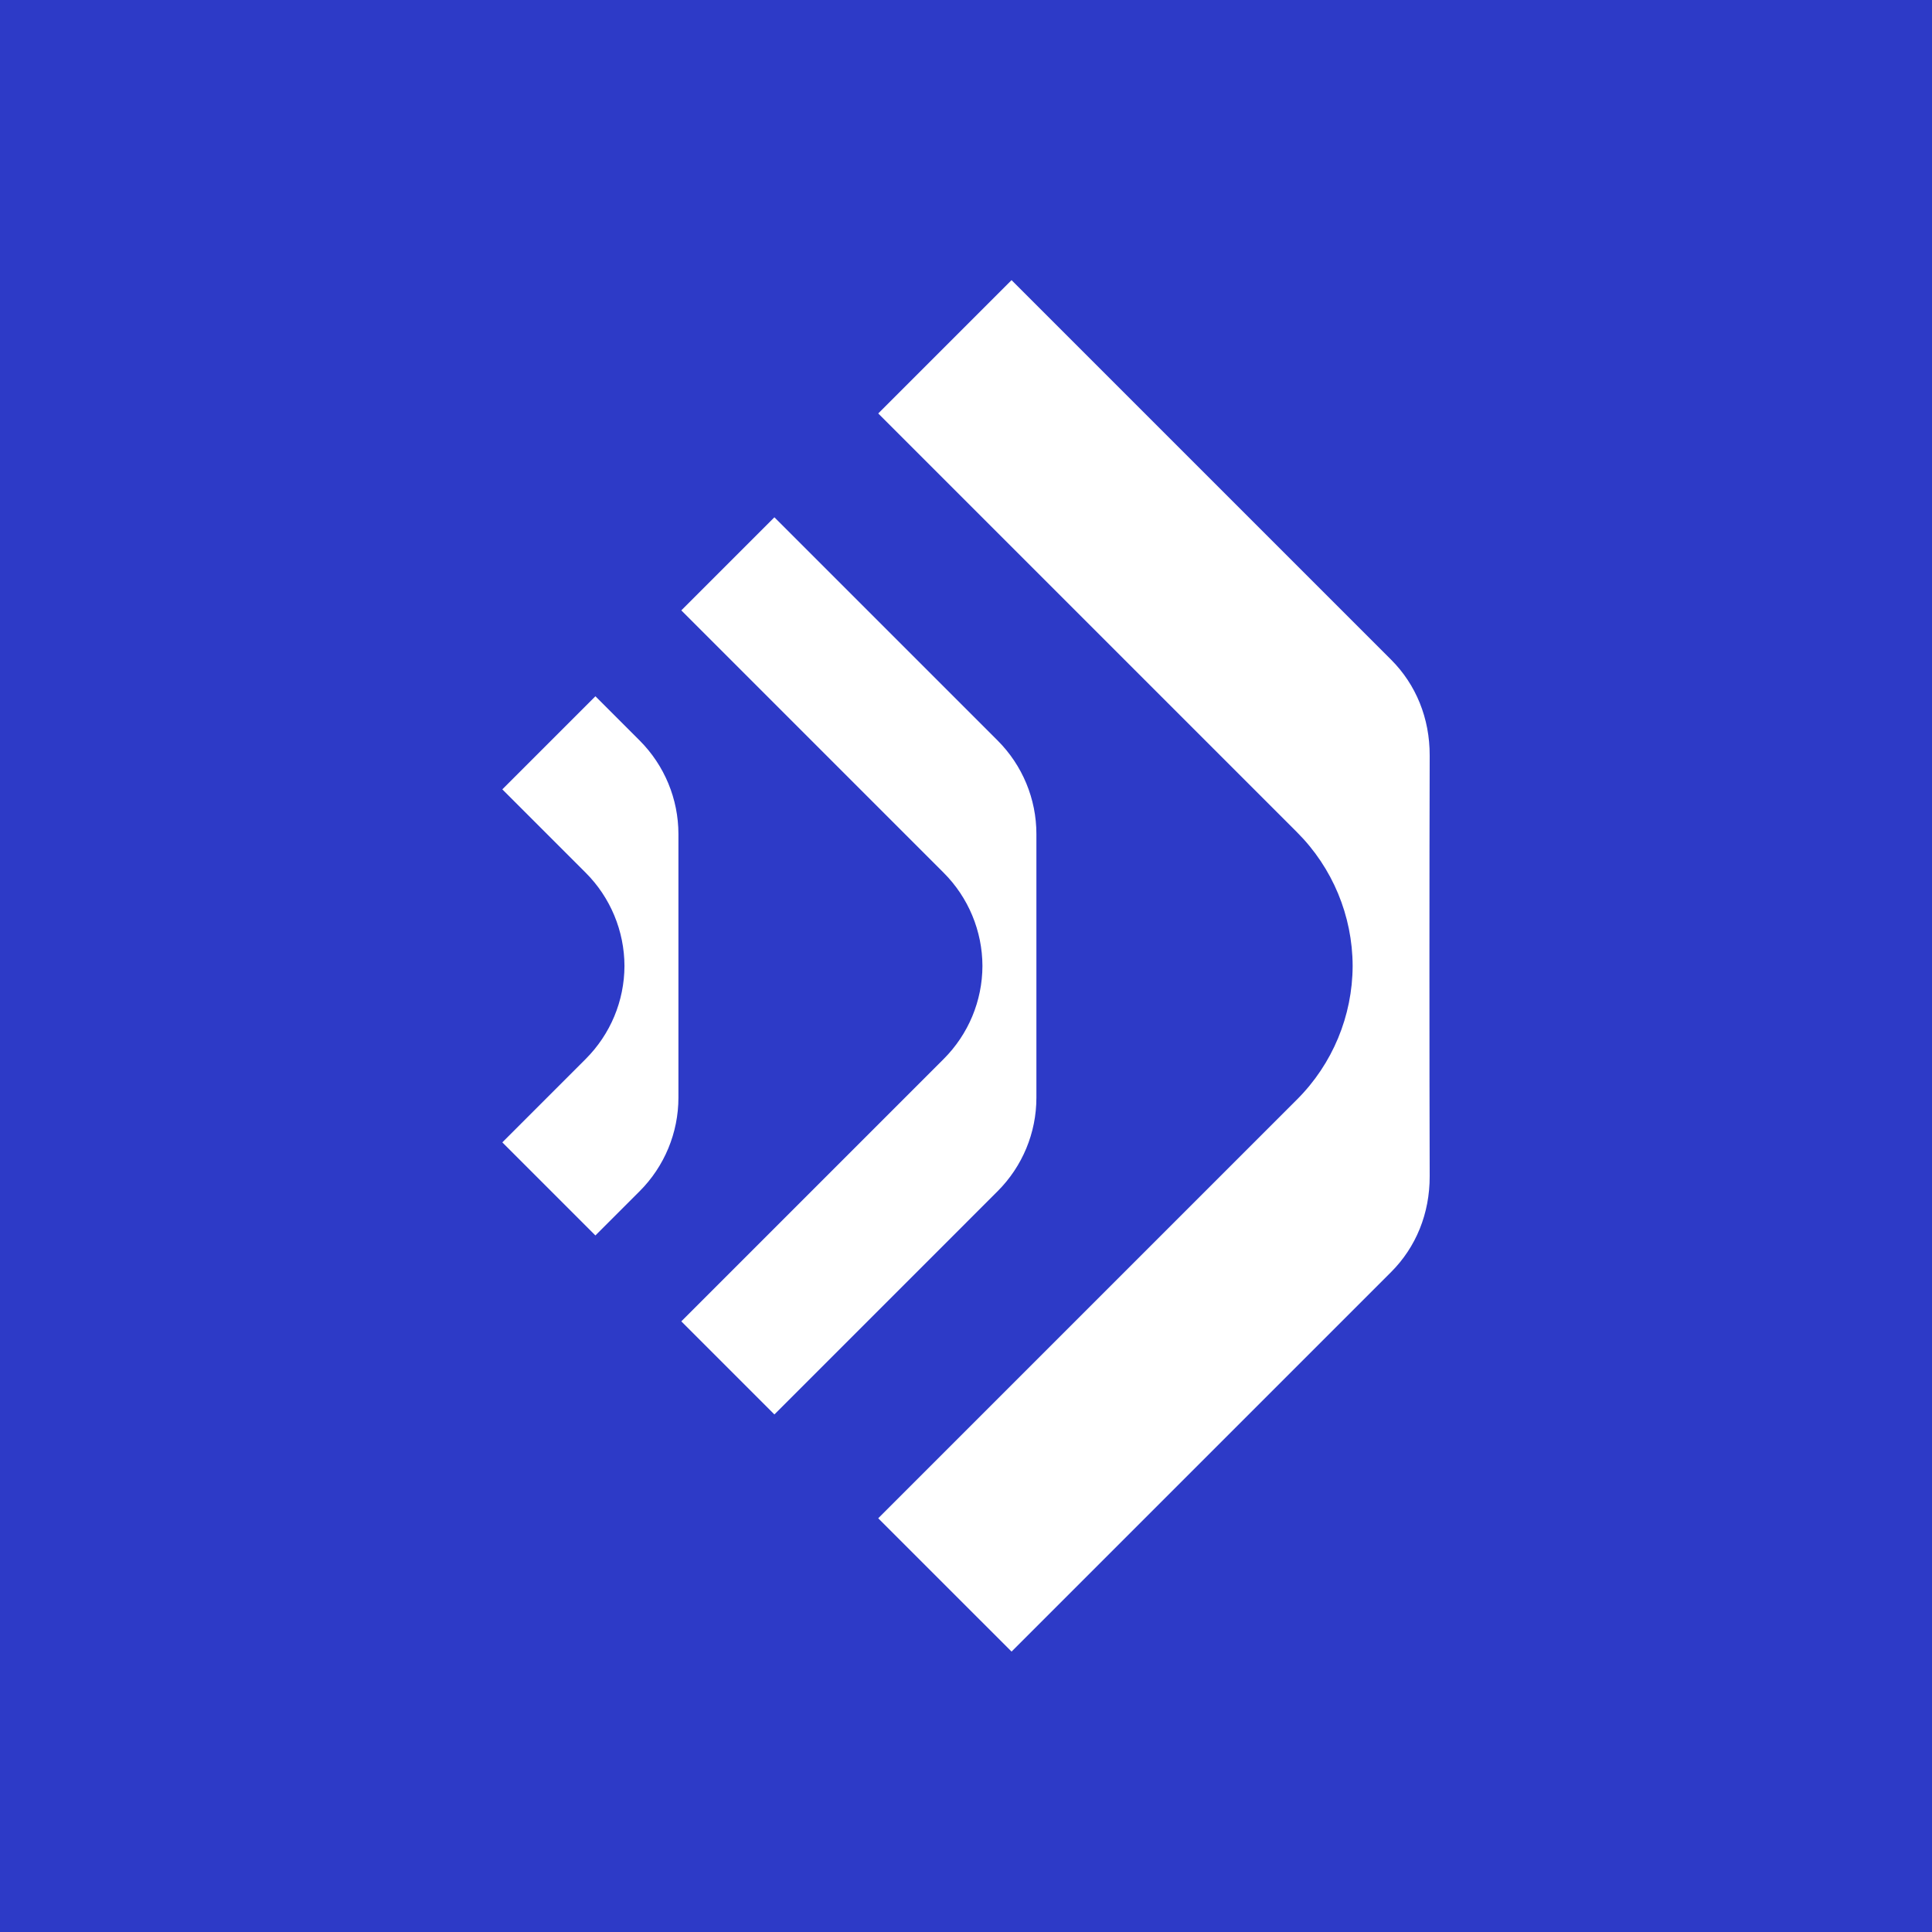 <?xml version="1.0" encoding="UTF-8" standalone="yes"?> <svg xmlns="http://www.w3.org/2000/svg" width="1200" height="1200" viewBox="0 0 1200 1200" fill="none" version="1.2"><title>bimi-svg-tiny-12-ps</title><rect width="1200" height="1200" fill="#2D3AC7"></rect><path d="M421.384 599.918V681.735C421.384 703.542 412.72 724.467 397.294 739.883L369.817 767.36L312 709.542L363.777 657.765C379.143 642.399 387.798 621.704 387.868 599.978C387.808 578.251 379.143 557.426 363.777 542.06L312 490.283L369.817 432.466L397.294 459.942C412.72 475.368 421.384 496.283 421.384 518.09V599.918Z" fill="white"></path><path d="M643.727 599.977C643.727 627.784 643.727 655.811 643.727 681.795C643.727 703.611 635.062 724.467 619.636 739.882L480.993 878.536L423.176 820.719L586.12 657.774C601.486 642.408 610.141 621.714 610.211 599.987C610.151 578.26 601.486 557.435 586.12 542.08L423.176 379.115L480.993 321.298L619.636 459.941C635.062 475.367 643.727 496.222 643.727 518.029C643.727 544.023 643.727 572.17 643.727 599.977Z" fill="white"></path><path d="M888.001 730.567C888.071 753.726 879.487 774.641 864.061 790.067C805.121 849.006 628.294 1025.83 628.294 1025.83L545.484 943.025C545.484 943.025 740.603 747.896 805.652 682.857C827.659 660.849 840.06 631.029 840.15 599.917C840.06 568.795 827.659 538.974 805.652 516.977C740.613 451.938 545.484 256.809 545.484 256.809L628.294 174C628.294 174 805.121 350.828 864.061 409.767C879.487 425.193 888.071 446.108 888.001 469.267C887.791 534.597 887.791 665.237 888.001 730.567Z" fill="white"></path></svg> 